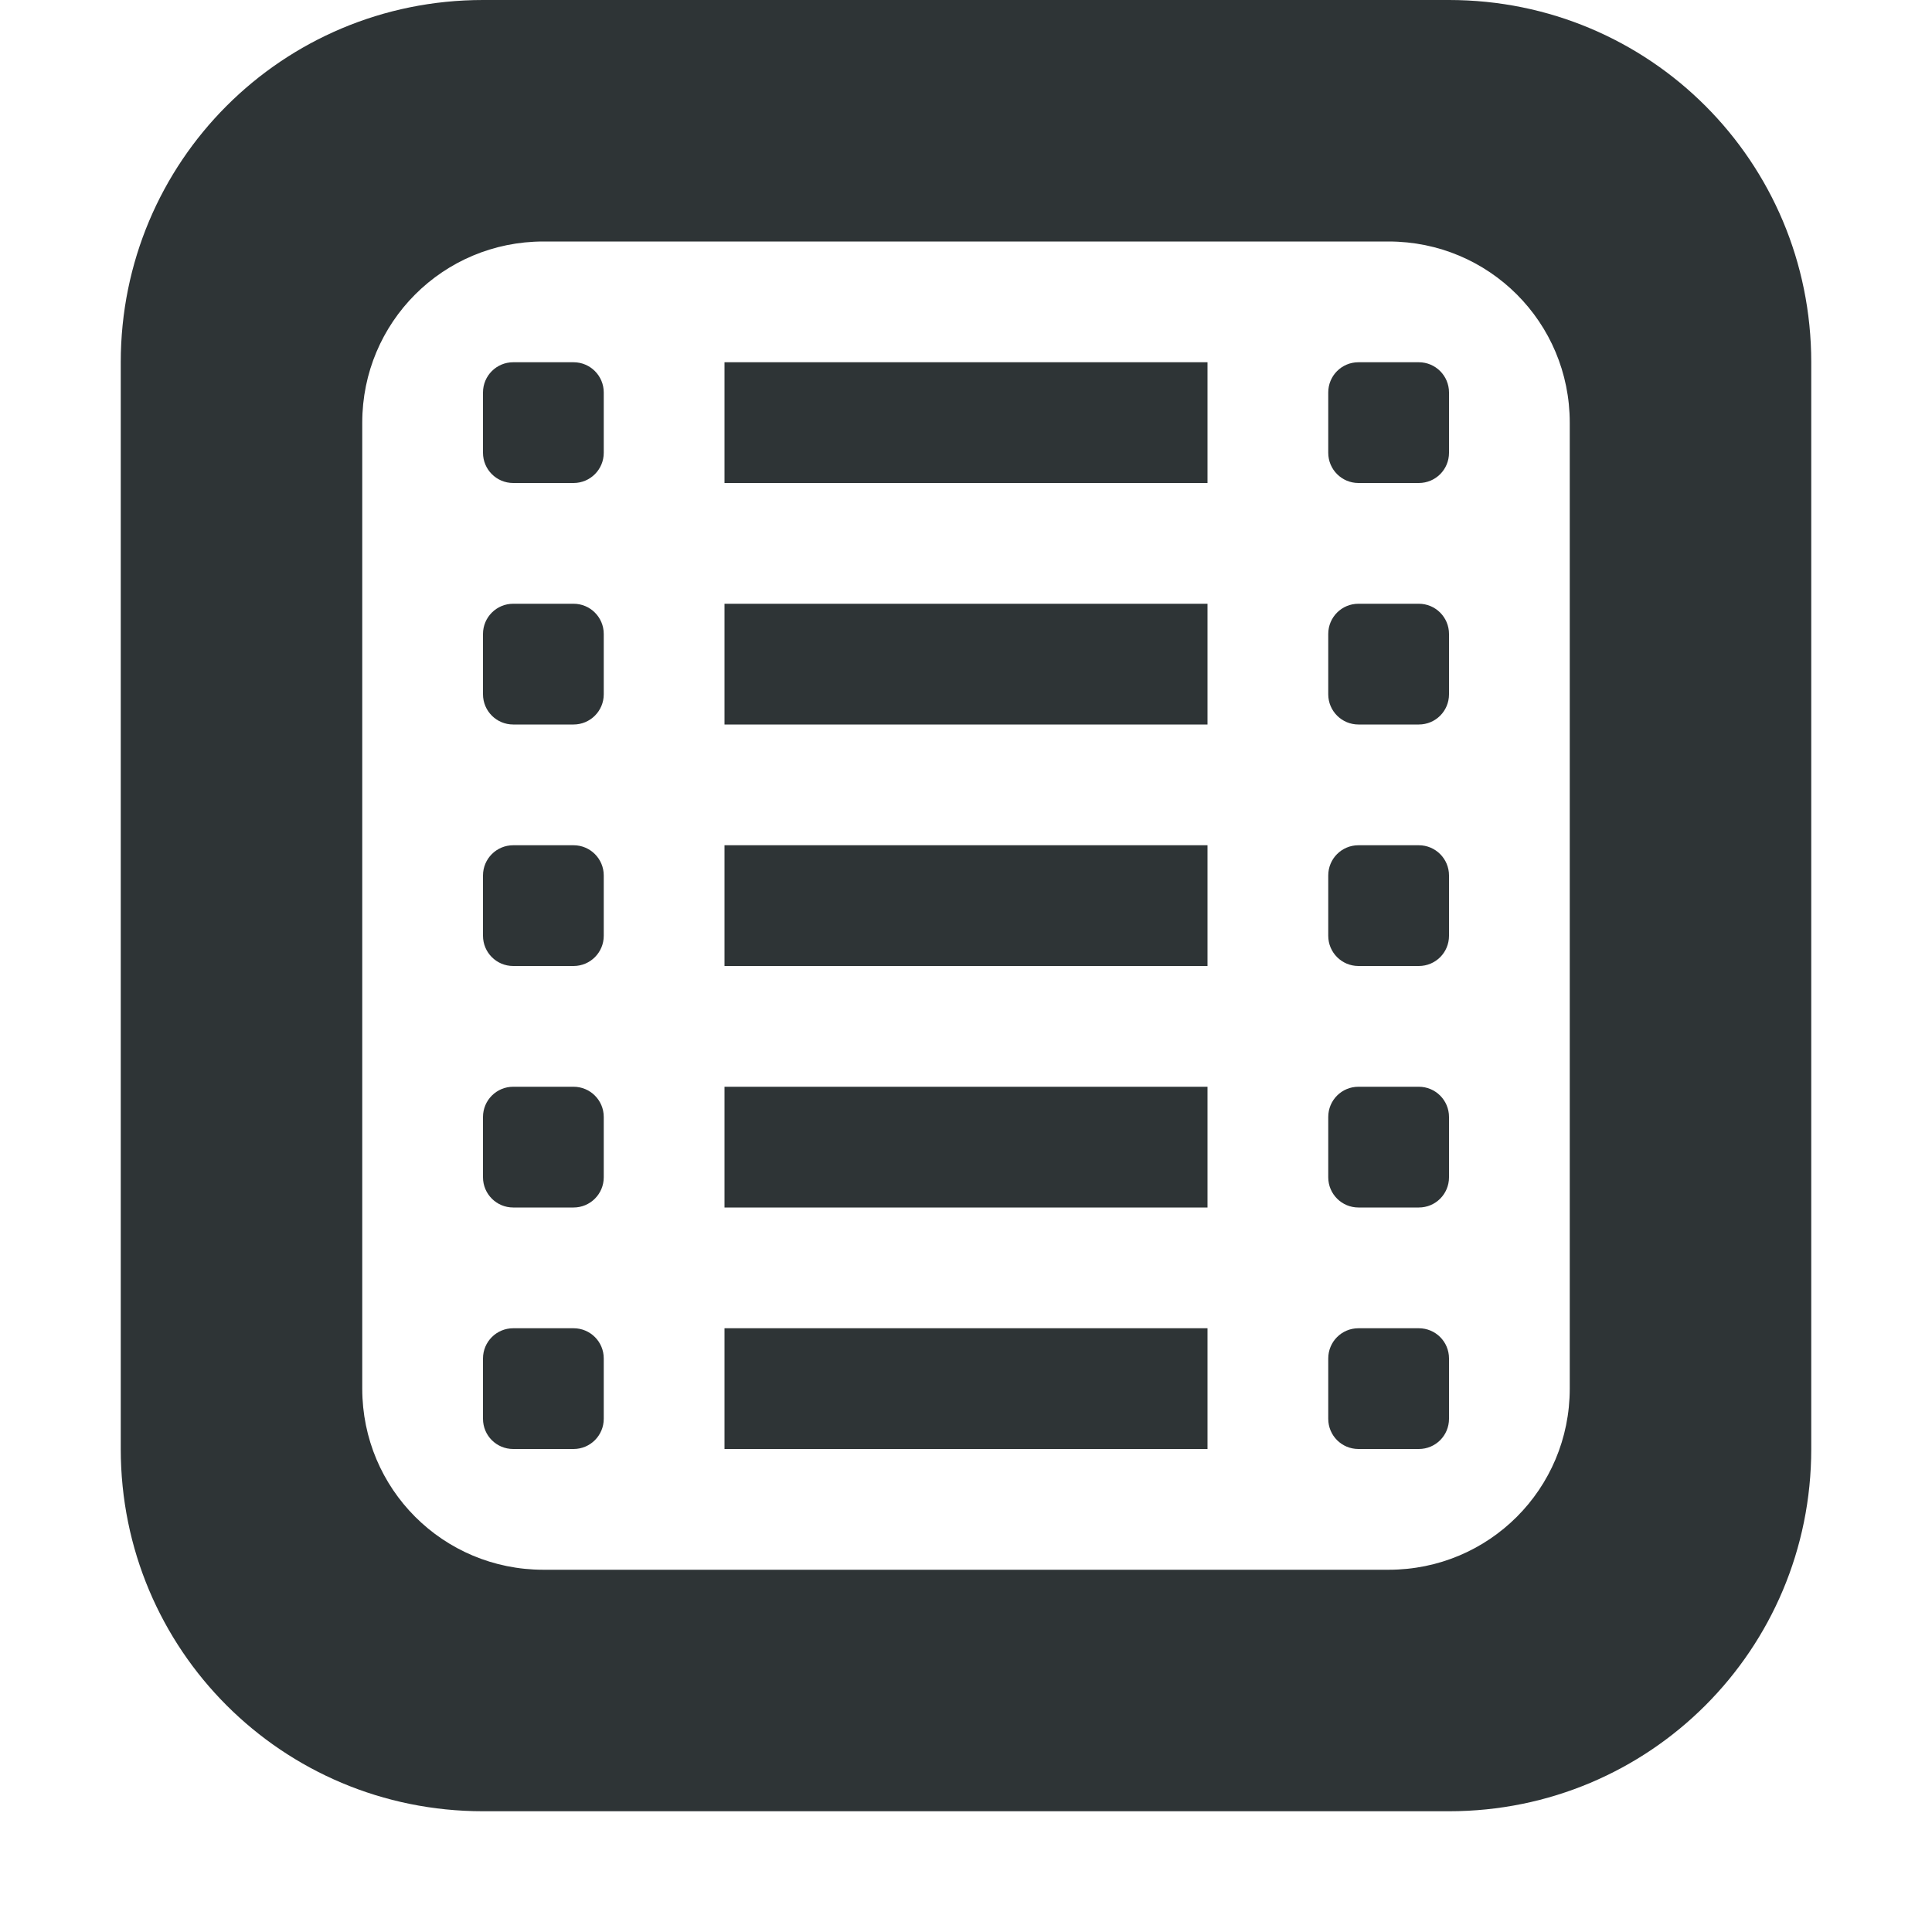 <svg viewBox="0 0 16 16" xmlns="http://www.w3.org/2000/svg"><path d="m4 0c-1.662 0-3 1.338-3 3v9c0 1.662 1.338 3 3 3h8c1.662 0 3-1.338 3-3v-9c0-1.662-1.338-3-3-3zm.5 2h7c.831 0 1.5.669 1.5 1.5v8c0 .831-.669 1.5-1.5 1.5h-7c-.831 0-1.5-.669-1.5-1.5v-8c0-.831.669-1.5 1.5-1.5zm-.25 1c-.138 0-.25.112-.25.25v.5c0 .138.112.25.25.25h.5c.138 0 .25-.112.25-.25v-.5c0-.138-.112-.25-.25-.25zm1.75 0v1h4v-1zm5.25 0c-.139 0-.25.112-.25.25v.5c0 .138.112.25.25.25h.5c.139 0 .25-.112.25-.25v-.5c0-.138-.112-.25-.25-.25zm-7 2c-.138 0-.25.112-.25.25v.5c0 .138.112.25.25.25h.5c.138 0 .25-.112.25-.25v-.5c0-.138-.112-.25-.25-.25zm1.75 0v1h4v-1zm5.25 0c-.139 0-.25.112-.25.25v.5c0 .138.112.25.25.25h.5c.139 0 .25-.112.25-.25v-.5c0-.138-.112-.25-.25-.25zm-7 2c-.138 0-.25.112-.25.25v.5c0 .138.112.25.25.25h.5c.138 0 .25-.112.25-.25v-.5c0-.138-.112-.25-.25-.25zm1.75 0v1h4v-1zm5.25 0c-.139 0-.25.112-.25.25v.5c0 .138.112.25.25.25h.5c.139 0 .25-.112.25-.25v-.5c0-.138-.112-.25-.25-.25zm-7 2c-.138 0-.25.112-.25.25v.5c0 .138.112.25.25.25h.5c.138 0 .25-.112.25-.25v-.5c0-.138-.112-.25-.25-.25zm1.75 0v1h4v-1zm5.25 0c-.139 0-.25.112-.25.25v.5c0 .138.112.25.25.25h.5c.139 0 .25-.112.25-.25v-.5c0-.138-.112-.25-.25-.25zm-7 2c-.138 0-.25.112-.25.25v.5c0 .139.112.25.25.25h.5c.138 0 .25-.112.25-.25v-.5c0-.139-.112-.25-.25-.25zm1.75 0v1h4v-1zm5.25 0c-.139 0-.25.112-.25.25v.5c0 .139.112.25.25.25h.5c.139 0 .25-.112.25-.25v-.5c0-.139-.112-.25-.25-.25z" fill="#2e3436" stroke-width=".5"/></svg>